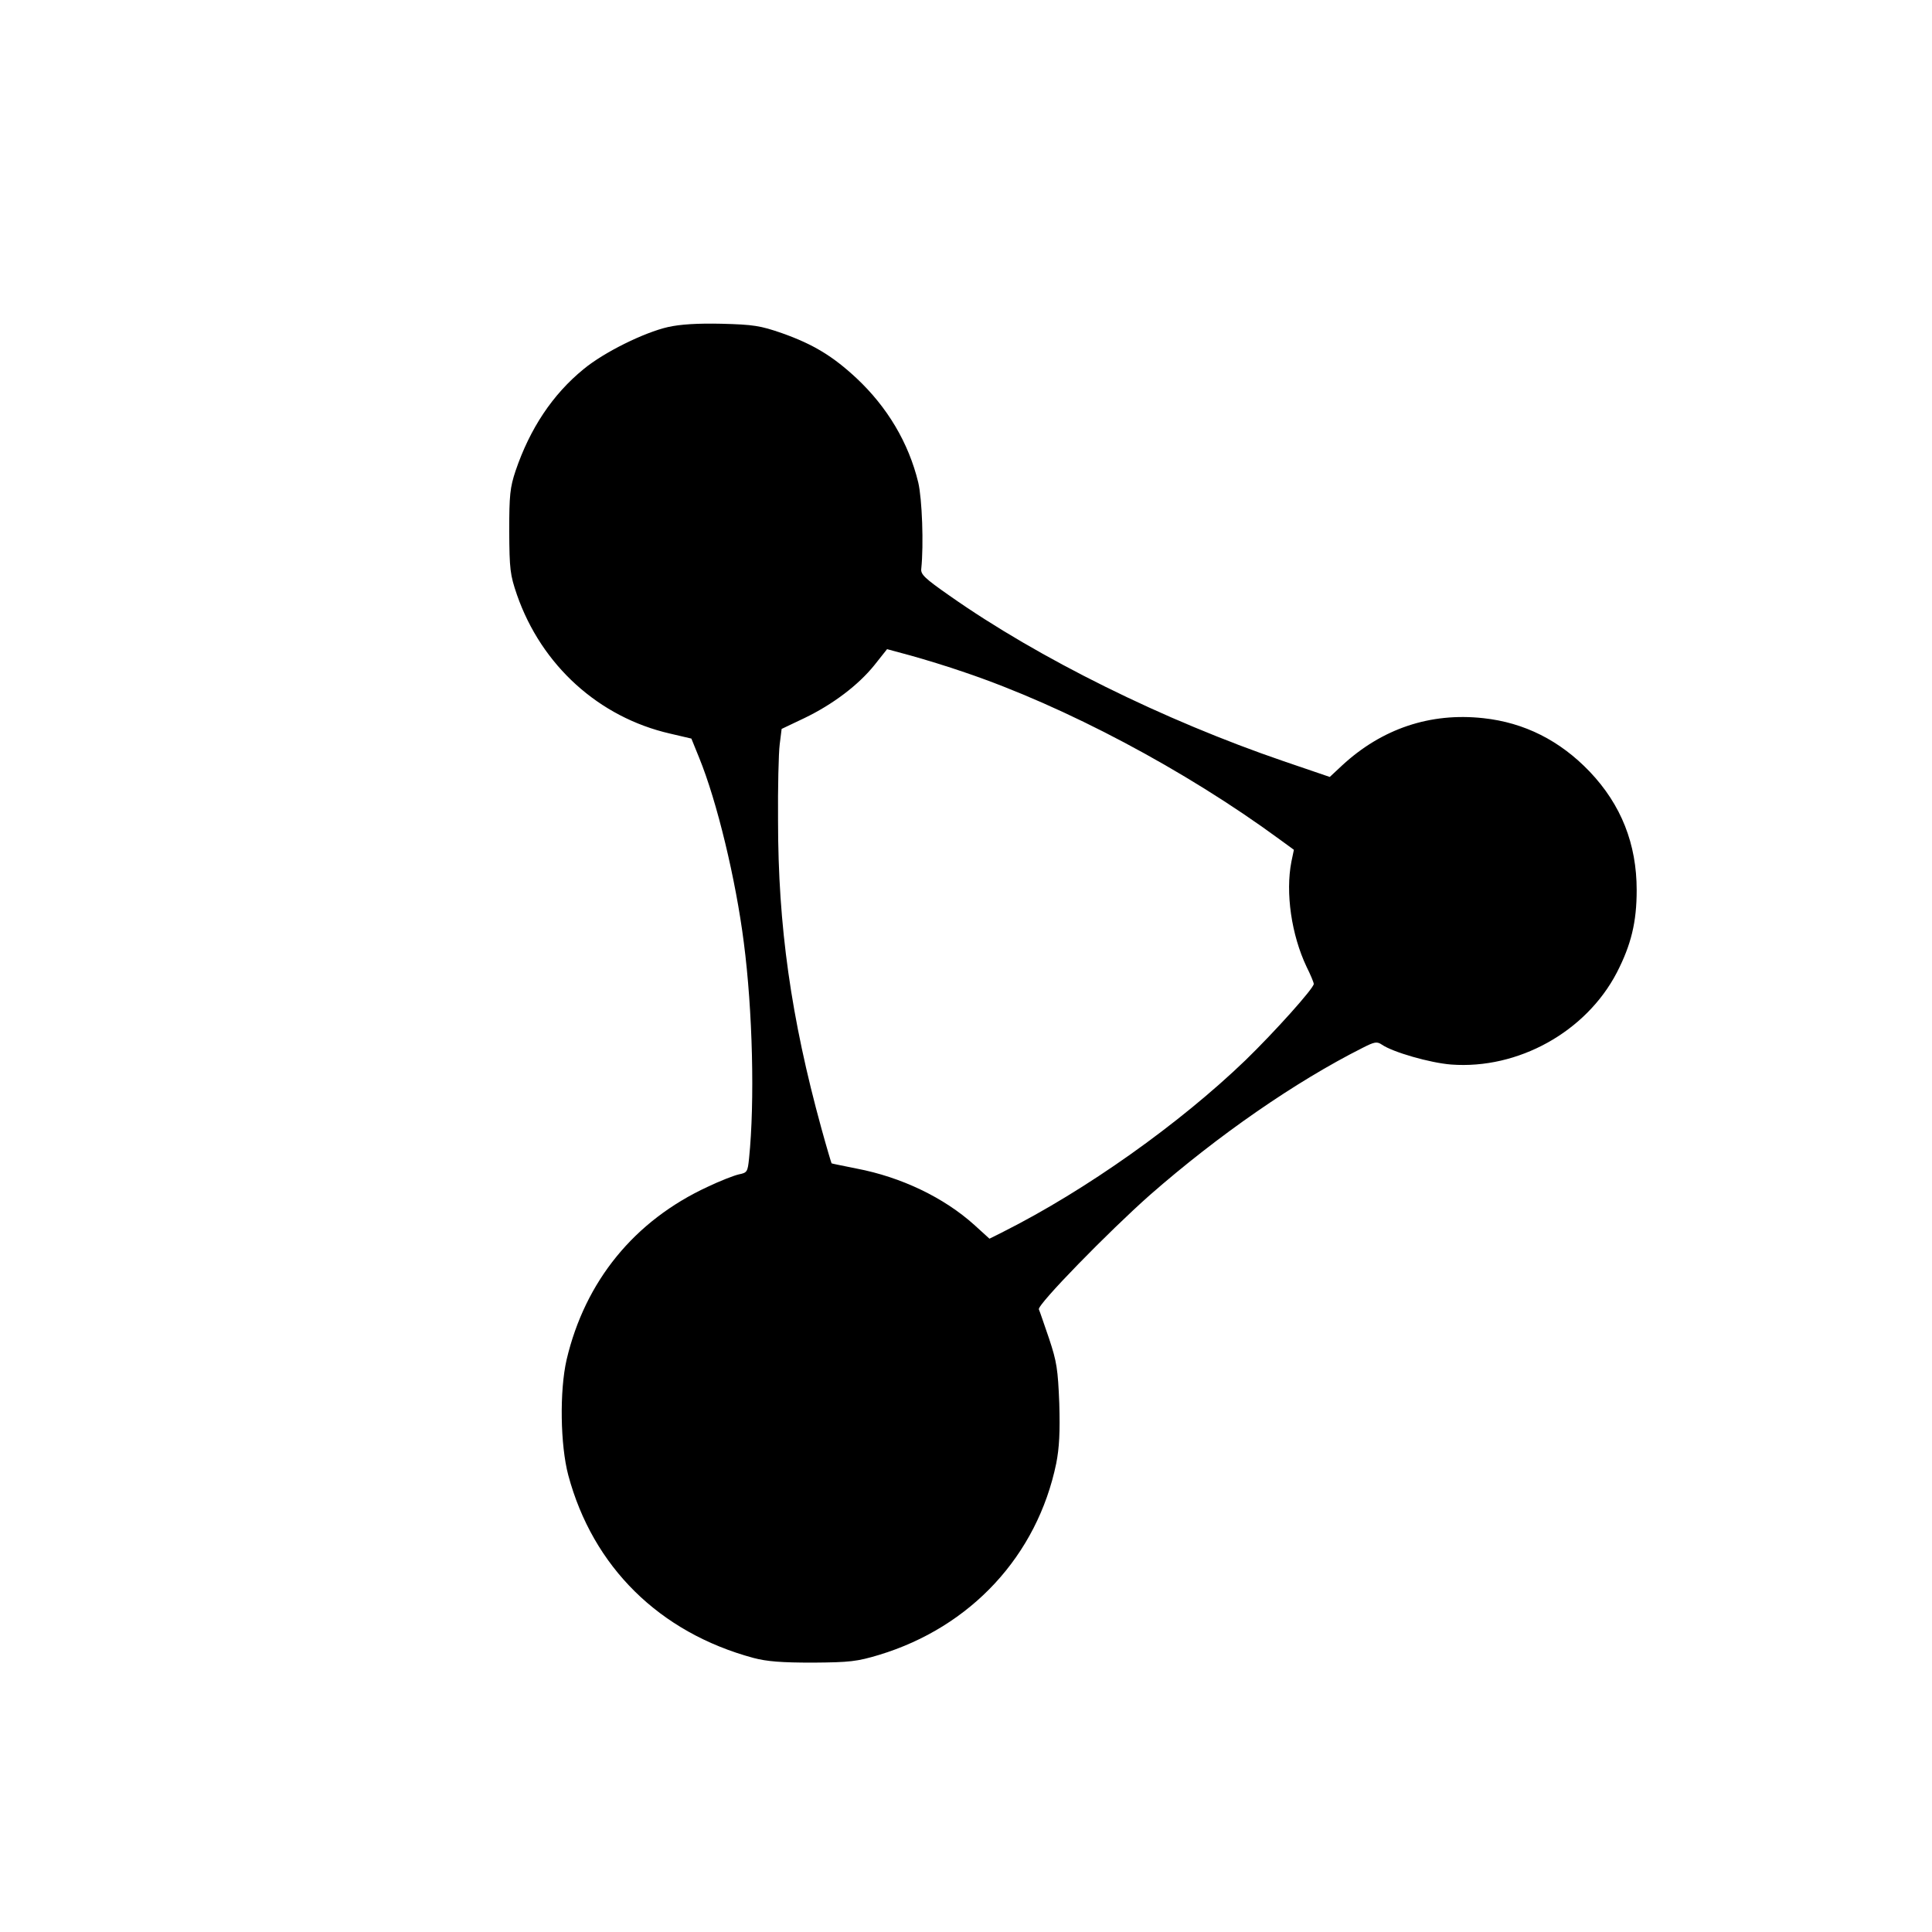 <?xml version="1.0" standalone="no"?>
<!DOCTYPE svg PUBLIC "-//W3C//DTD SVG 20010904//EN"
 "http://www.w3.org/TR/2001/REC-SVG-20010904/DTD/svg10.dtd">
<svg version="1.0" xmlns="http://www.w3.org/2000/svg"
 width="700pt" height="700pt" viewBox="0 0 700 700"
 preserveAspectRatio="xMidYMid meet">
<g transform="translate(0,700) scale(0.1,-0.1)"
fill="#000000" stroke="none">
<path d="M2420 5815 c-87 -20 -231 -91 -305 -152 -113 -92 -195 -216 -247
-369 -20 -60 -23 -88 -23 -219 1 -138 3 -157 28 -230 89 -256 297 -444 555
-503 l77 -18 28 -69 c65 -159 133 -442 162 -670 32 -246 40 -577 19 -782 -5
-49 -7 -52 -37 -58 -18 -4 -69 -24 -113 -45 -266 -123 -444 -342 -511 -626
-26 -113 -23 -310 6 -419 89 -332 330 -570 671 -662 49 -13 102 -17 215 -17
134 1 160 4 240 28 333 101 573 360 642 694 11 57 14 112 11 217 -5 124 -9
151 -37 235 -18 52 -34 100 -37 106 -7 16 254 283 402 414 249 218 528 411
770 533 45 23 53 24 71 12 39 -27 174 -66 251 -72 242 -18 488 118 600 333 52
101 72 183 72 299 0 167 -56 309 -170 429 -108 113 -237 178 -386 194 -192 21
-367 -38 -511 -171 l-45 -42 -167 57 c-433 148 -887 372 -1211 600 -90 63
-105 77 -102 98 9 87 3 252 -11 312 -35 144 -112 273 -224 378 -86 80 -157
123 -270 163 -78 27 -103 31 -218 34 -88 2 -151 -2 -195 -12z m1075 -1251
c364 -123 799 -354 1141 -605 l52 -38 -9 -43 c-22 -113 0 -265 55 -381 15 -30
26 -57 26 -62 0 -16 -143 -175 -247 -276 -240 -231 -578 -471 -878 -622 l-50
-25 -55 50 c-110 99 -264 173 -426 204 -49 10 -90 18 -91 19 -1 1 -18 58 -37
127 -110 400 -157 734 -157 1114 -1 121 2 246 6 277 l7 56 82 39 c104 50 196
120 254 192 l46 58 85 -23 c47 -13 136 -40 196 -61z"/>
</g>
</svg>
